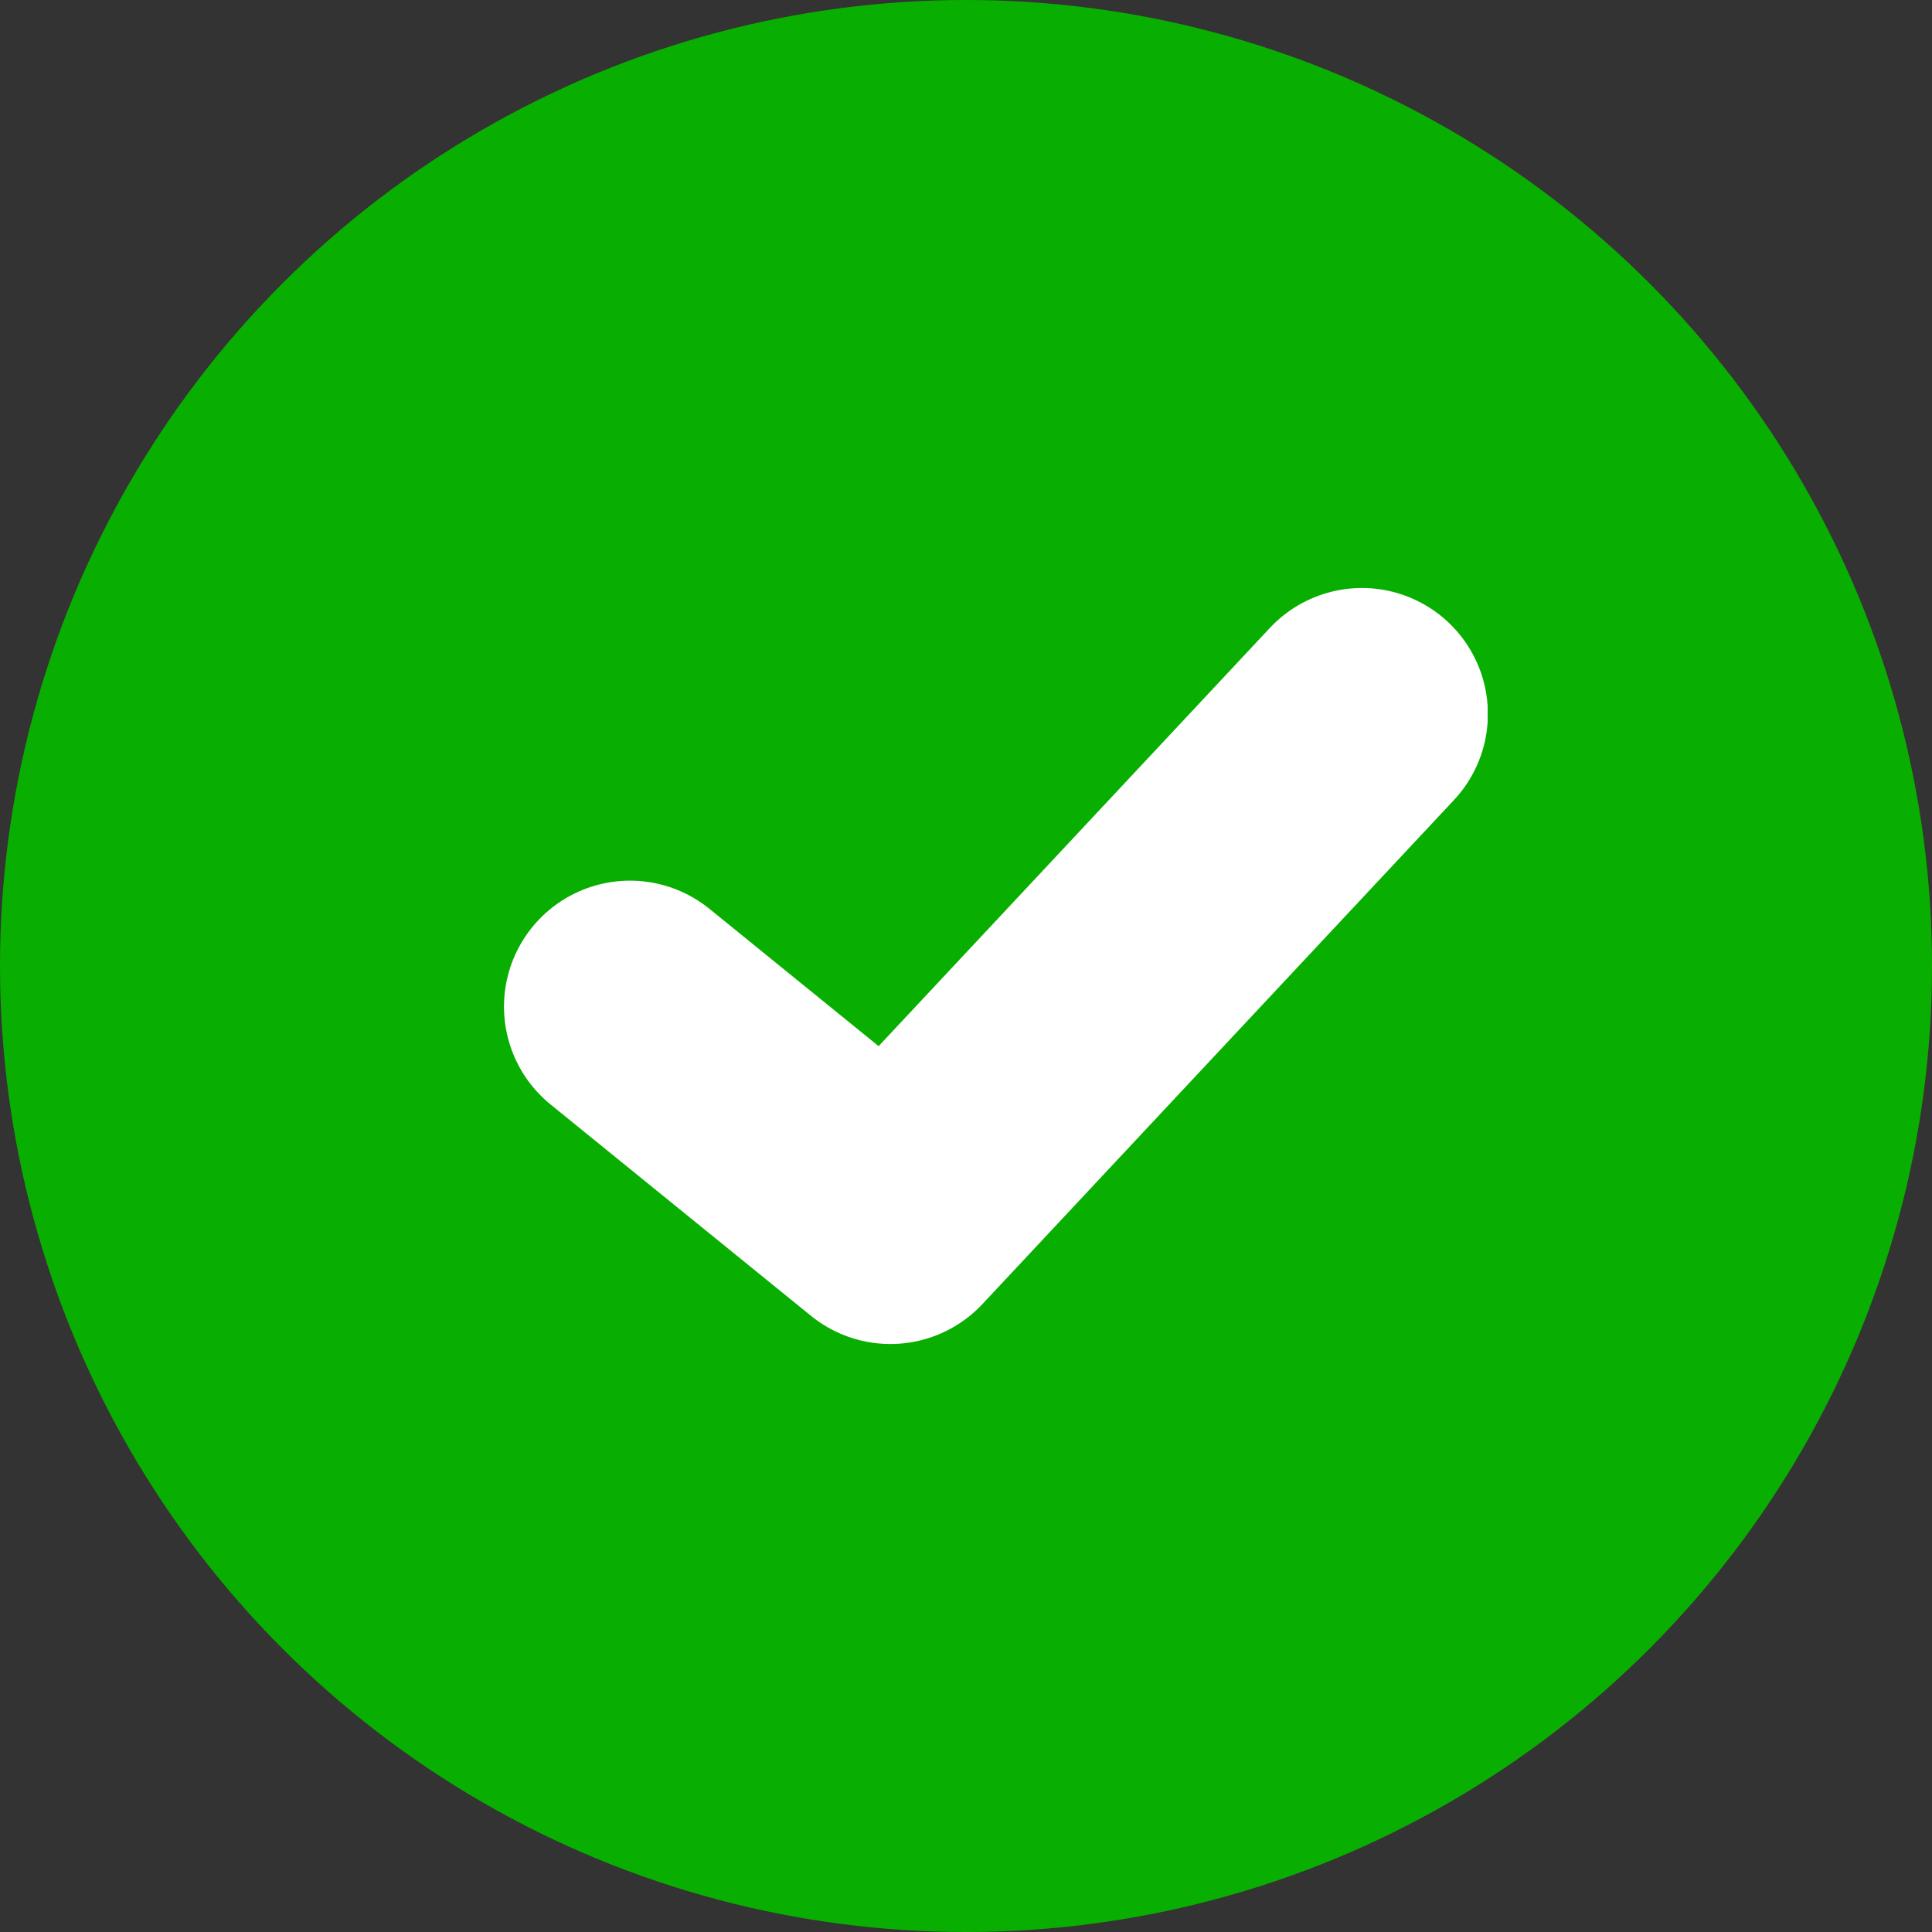 <svg xmlns="http://www.w3.org/2000/svg" width="23" height="23"><rect width="100%" height="100%" fill="#333333" stroke="none"/><defs><clipPath id="a"><path data-name="長方形 73" fill="#09af00" stroke="#fff" d="M0 0h11.71v9H0z"/></clipPath></defs><g data-name="グループ 3935" transform="translate(-584 -502)"><circle data-name="楕円形 4" cx="11.5" cy="11.5" r="11.5" transform="translate(584 502)" fill="#09af00"/><g data-name="グループ 303"><g data-name="グループ 302" clip-path="url(#a)" transform="translate(590 509)"><path data-name="パス 14" d="M1.5 4.984L4.6 7.5l5.613-6" fill="#09af00" stroke="#fff" stroke-linecap="round" stroke-linejoin="round" stroke-width="3"/></g></g></g></svg>